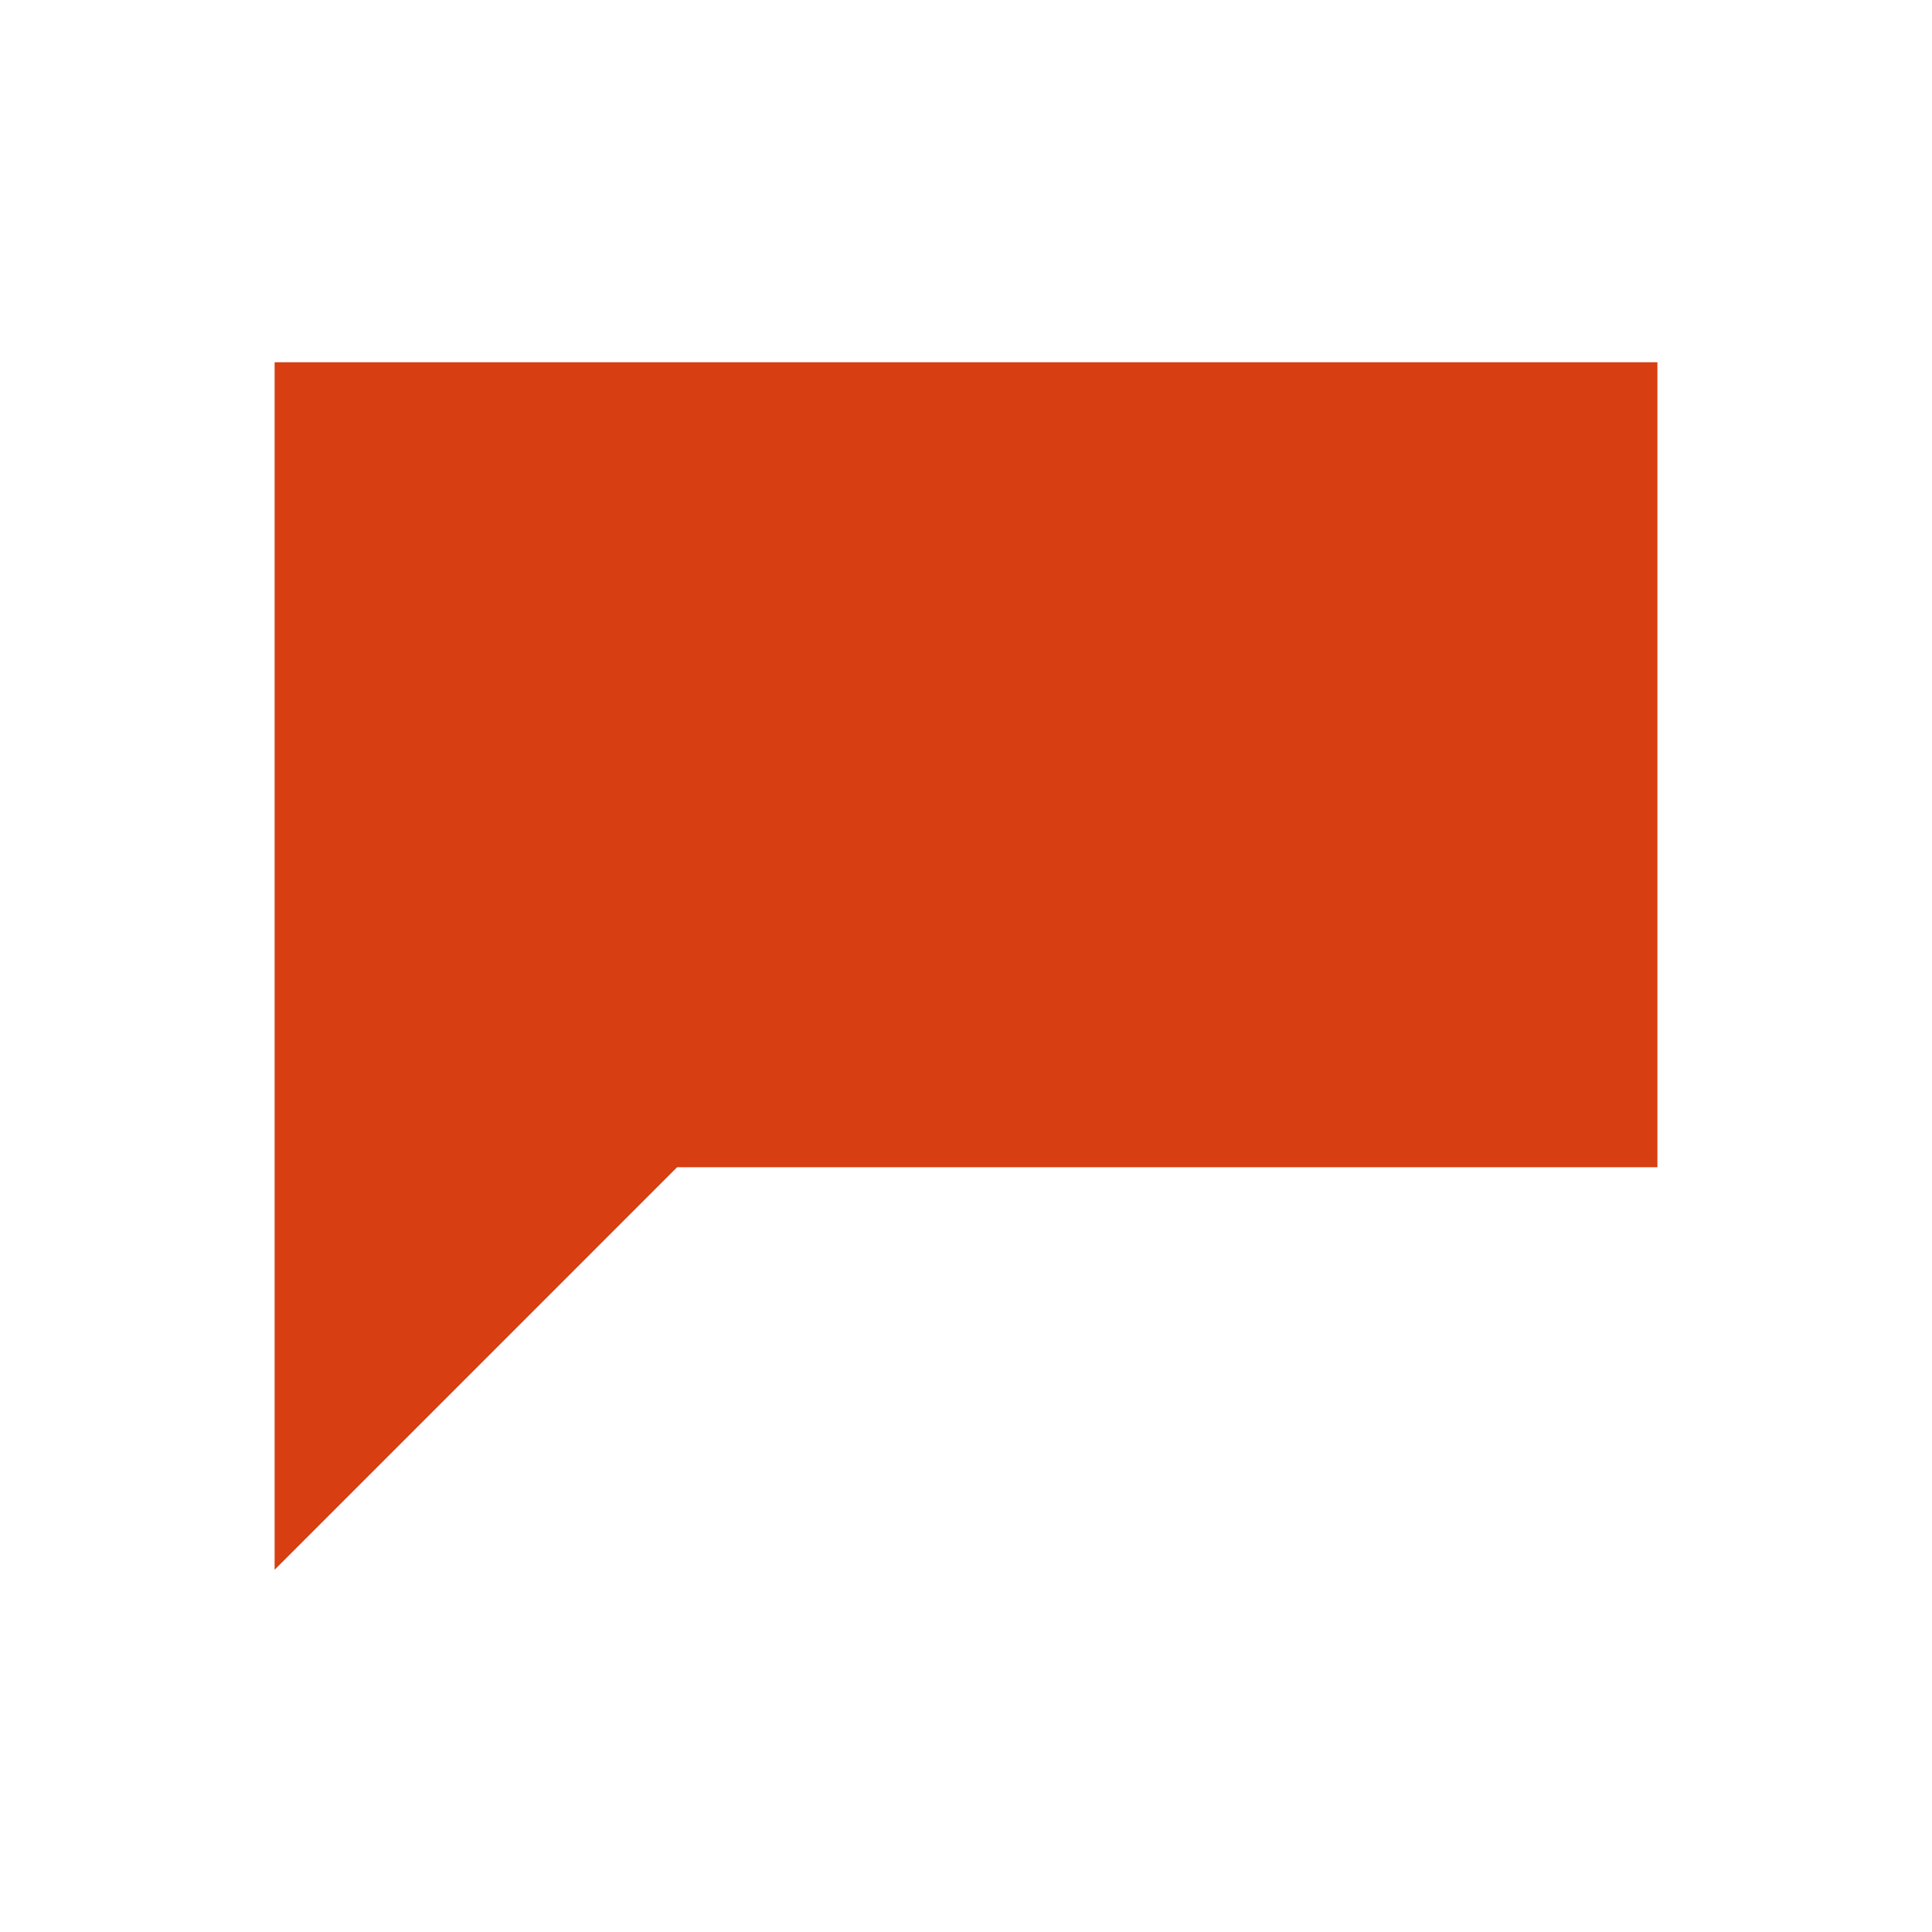 <svg xmlns="http://www.w3.org/2000/svg" version="1.1" xmlns:xlink="http://www.w3.org/1999/xlink" xmlns:svgjs="http://svgjs.dev/svgjs" width="680.31" height="680.31"><rect width="100%" height="100%" fill="#333333" stroke="none"/><svg id="SvgjsSvg1001" data-name="Ebene 1" xmlns="http://www.w3.org/2000/svg" viewBox="0 0 680.31 680.31">
  <defs>
    <style>
      .cls-1 {
        fill: #fff;
      }

      .cls-2 {
        fill: #d73f12;
      }
    </style>
  </defs>
  <rect class="cls-1" x="0" width="680.31" height="680.31"></rect>
  <polygon class="cls-2" points="96.7 127.56 96.7 411.02 96.7 552.76 238.43 411.02 583.62 411.02 583.62 127.56 96.7 127.56"></polygon>
</svg><style>@media (prefers-color-scheme: light) { :root { filter: none; } }
@media (prefers-color-scheme: dark) { :root { filter: none; } }
</style></svg>